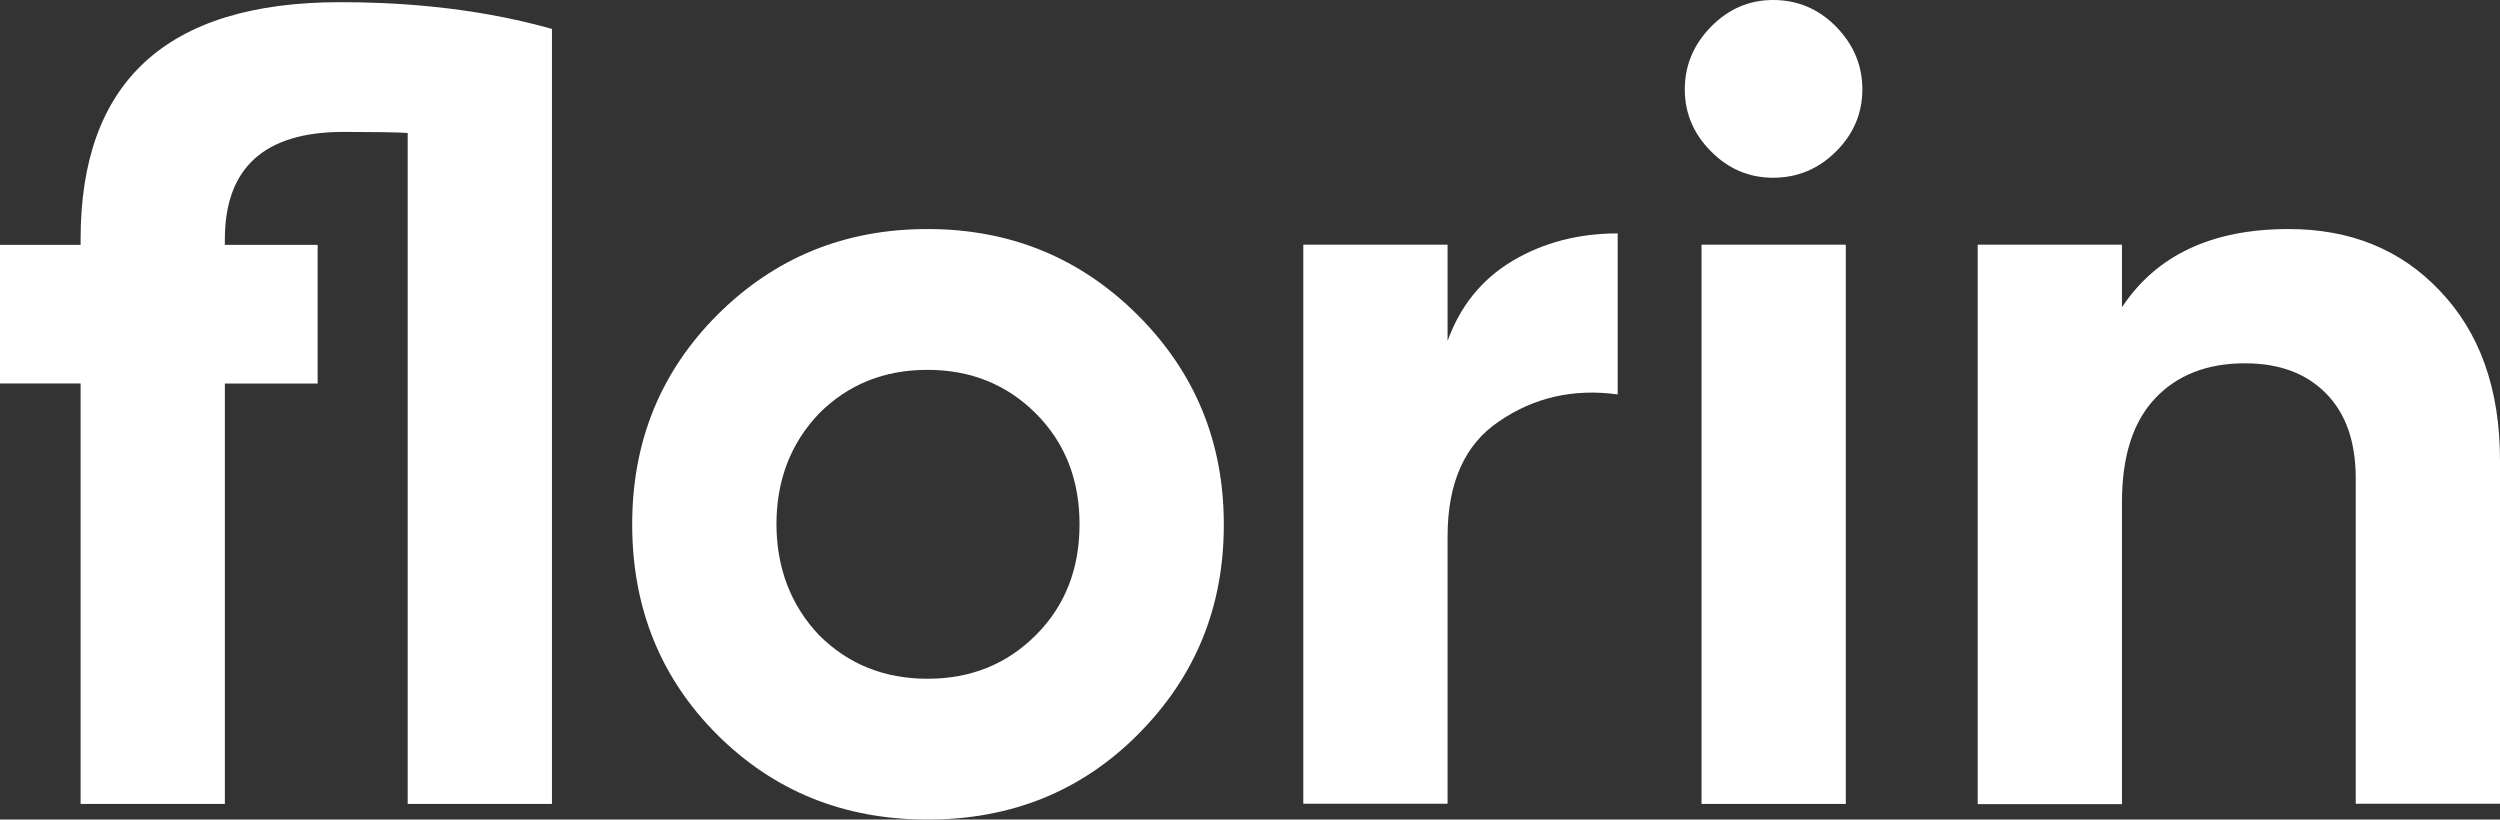<?xml version="1.0" encoding="utf-8"?>
<svg viewBox="55.18 52.09 1374.2 450.5" xmlns="http://www.w3.org/2000/svg">
  <rect x="55.18" y="52.09" width="1374.2" height="450.5" fill="#333333" stroke="none"/>
  <defs>
    <style type="text/css">
	.st0{fill:#0095E0;}
</style>
  </defs>
  <g transform="matrix(1, 0, 0, 1, -455.62, -415.51)">
    <path d="M697.8,468.8c26.6,0,70.8,1.8,116.4,14.7v426h-79.3V540.7c-3.7-0.4-22.2-0.6-35.3-0.6c-43.4,0-65.2,19.7-65.2,59v3.1h51 v76.2h-51v231.1h-79.3V678.4h-44.3v-76.2h44.3v-3.1C555.1,513.4,601.4,468.8,697.8,468.8z" style="fill: rgb(255, 255, 255);"/>
    <path d="M1136.2,871.4c-31.1,31.2-69.7,46.7-115.6,46.7c-45.9,0-84.4-15.6-115.6-46.7c-31.1-31.1-46.7-69.7-46.7-115.6 c0-45.5,15.6-83.8,46.7-115c31.6-31.6,70.1-47.3,115.6-47.3s84,15.8,115.6,47.3c31.6,31.6,47.3,69.9,47.3,115 C1183.6,801.3,1167.8,839.8,1136.2,871.4z M961,816.7c16,16,35.9,24,59.6,24c23.8,0,43.6-8,59.6-24c16-16,24-36.3,24-60.9 c0-24.6-8-44.9-24-60.9c-16-16-35.9-24-59.6-24c-23.8,0-43.6,8-59.6,24c-15.6,16.4-23.4,36.7-23.4,60.9 C937.7,780,945.5,800.3,961,816.7z" style="fill: rgb(255, 255, 255);"/>
    <path d="M1306.5,602.1V655c7-19.3,18.8-33.9,35.7-44c16.8-10,36.1-15.1,57.8-15.1v88.5c-24.2-3.3-45.9,1.6-65.2,14.8 c-18.9,12.7-28.3,33.8-28.3,63.3v146.9h-79.3V602.1H1306.5z" style="fill: rgb(255, 255, 255);"/>
    <path d="M1485.4,565.3c-13.1,0-24.5-4.8-34.1-14.5c-9.6-9.6-14.4-21-14.4-34.1c0-13.1,4.8-24.6,14.4-34.4 c9.6-9.8,21-14.7,34.1-14.7c13.5,0,25.1,4.9,34.7,14.7c9.6,9.8,14.4,21.3,14.4,34.4c0,13.1-4.8,24.5-14.4,34.1 C1510.5,560.4,1498.9,565.3,1485.4,565.3z M1525.4,909.5h-79.3V602.1h79.3V909.5z" style="fill: rgb(255, 255, 255);"/>
    <path d="M1768.8,593.5c34,0,61.7,11.3,83,33.8c22.1,23,33.2,54.1,33.2,93.4v188.7h-79.3V730.6c0-20.1-5.4-35.7-16.3-46.7 c-10.9-11.1-25.7-16.6-44.6-16.6c-20.9,0-37.4,6.5-49.5,19.4c-12.1,12.9-18.1,31.9-18.1,56.9v166h-79.3V602.1h79.3v34.4 C1696.1,607.9,1726.6,593.5,1768.8,593.5z" style="fill: rgb(255, 255, 255);"/>
  </g>
</svg>